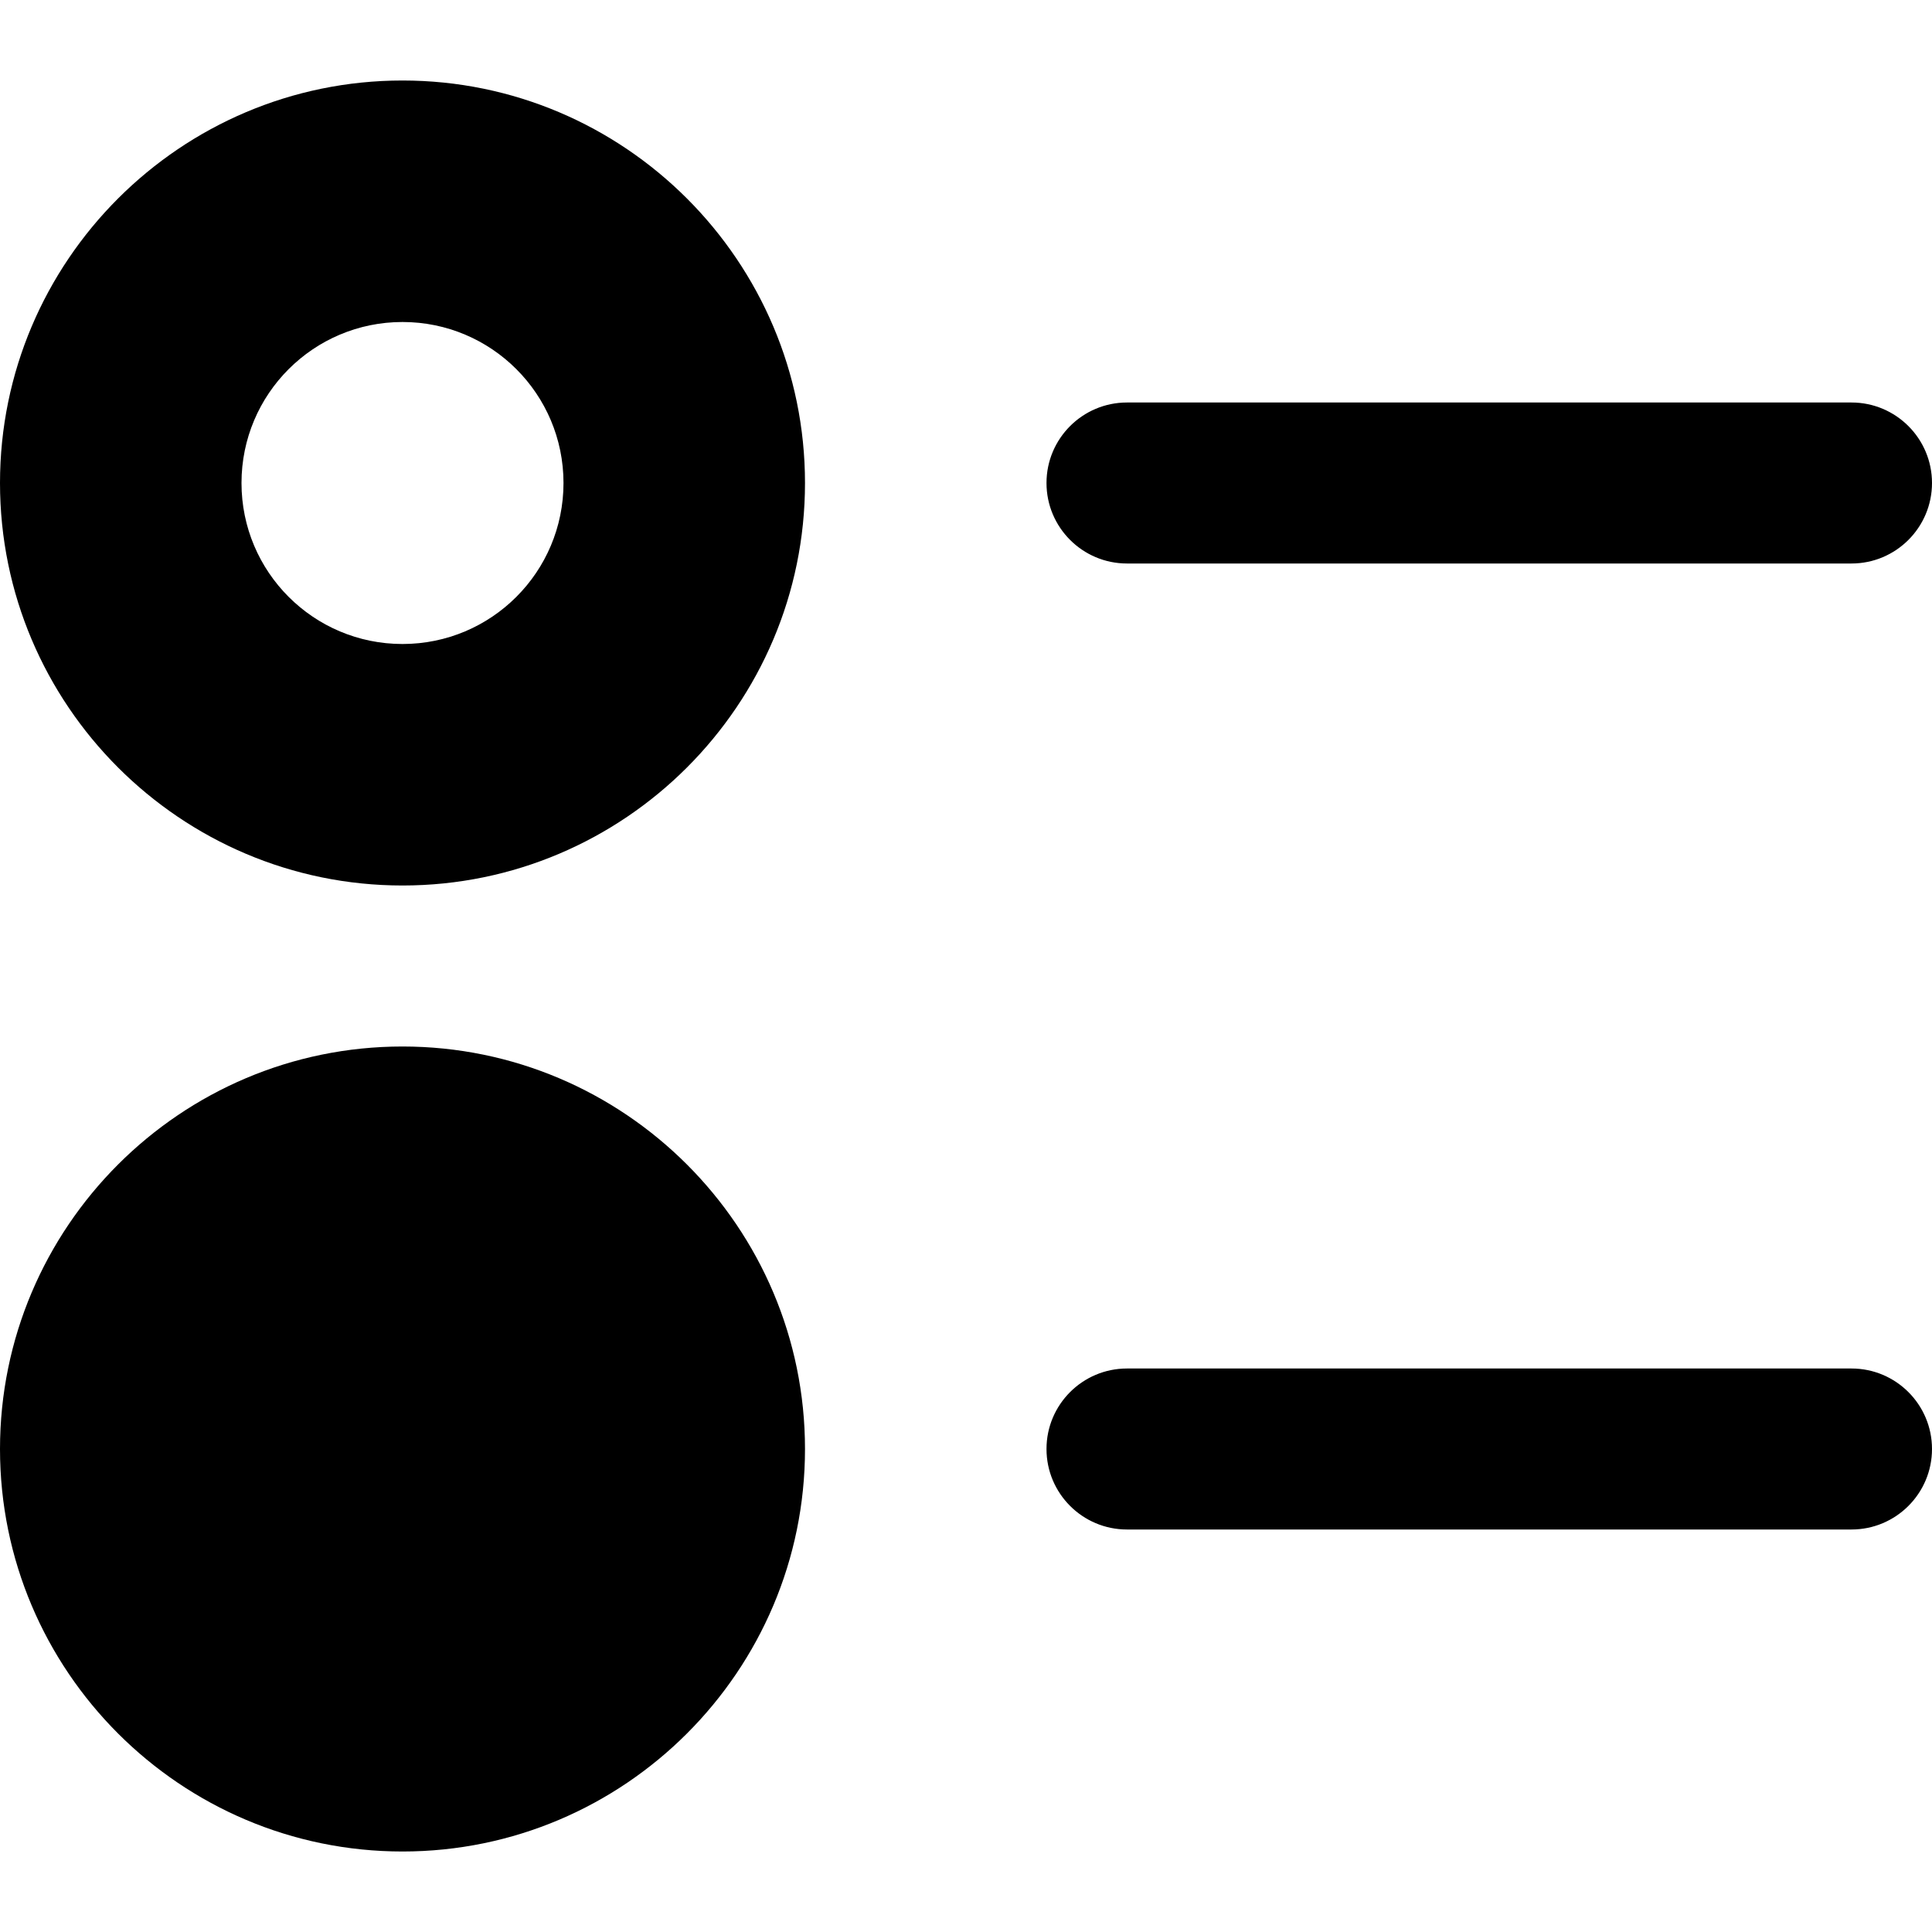 <?xml version="1.0" encoding="UTF-8"?>
<svg xmlns="http://www.w3.org/2000/svg" id="Layer_1" data-name="Layer 1" viewBox="0 0 24 24">
  <path d="M5,23c-2.757,0-5-2.243-5-5s2.243-5,5-5,5,2.243,5,5-2.243,5-5,5ZM23,5H14c-.552,0-1,.448-1,1h0c0,.552,.448,1,1,1h9c.552,0,1-.448,1-1h0c0-.552-.448-1-1-1Zm0,12H14c-.552,0-1,.448-1,1h0c0,.552,.448,1,1,1h9c.552,0,1-.448,1-1h0c0-.552-.448-1-1-1ZM5,1C2.243,1,0,3.243,0,6s2.243,5,5,5,5-2.243,5-5S7.757,1,5,1Zm0,7c-1.105,0-2-.895-2-2s.895-2,2-2,2,.895,2,2-.895,2-2,2Z"/>
</svg>
